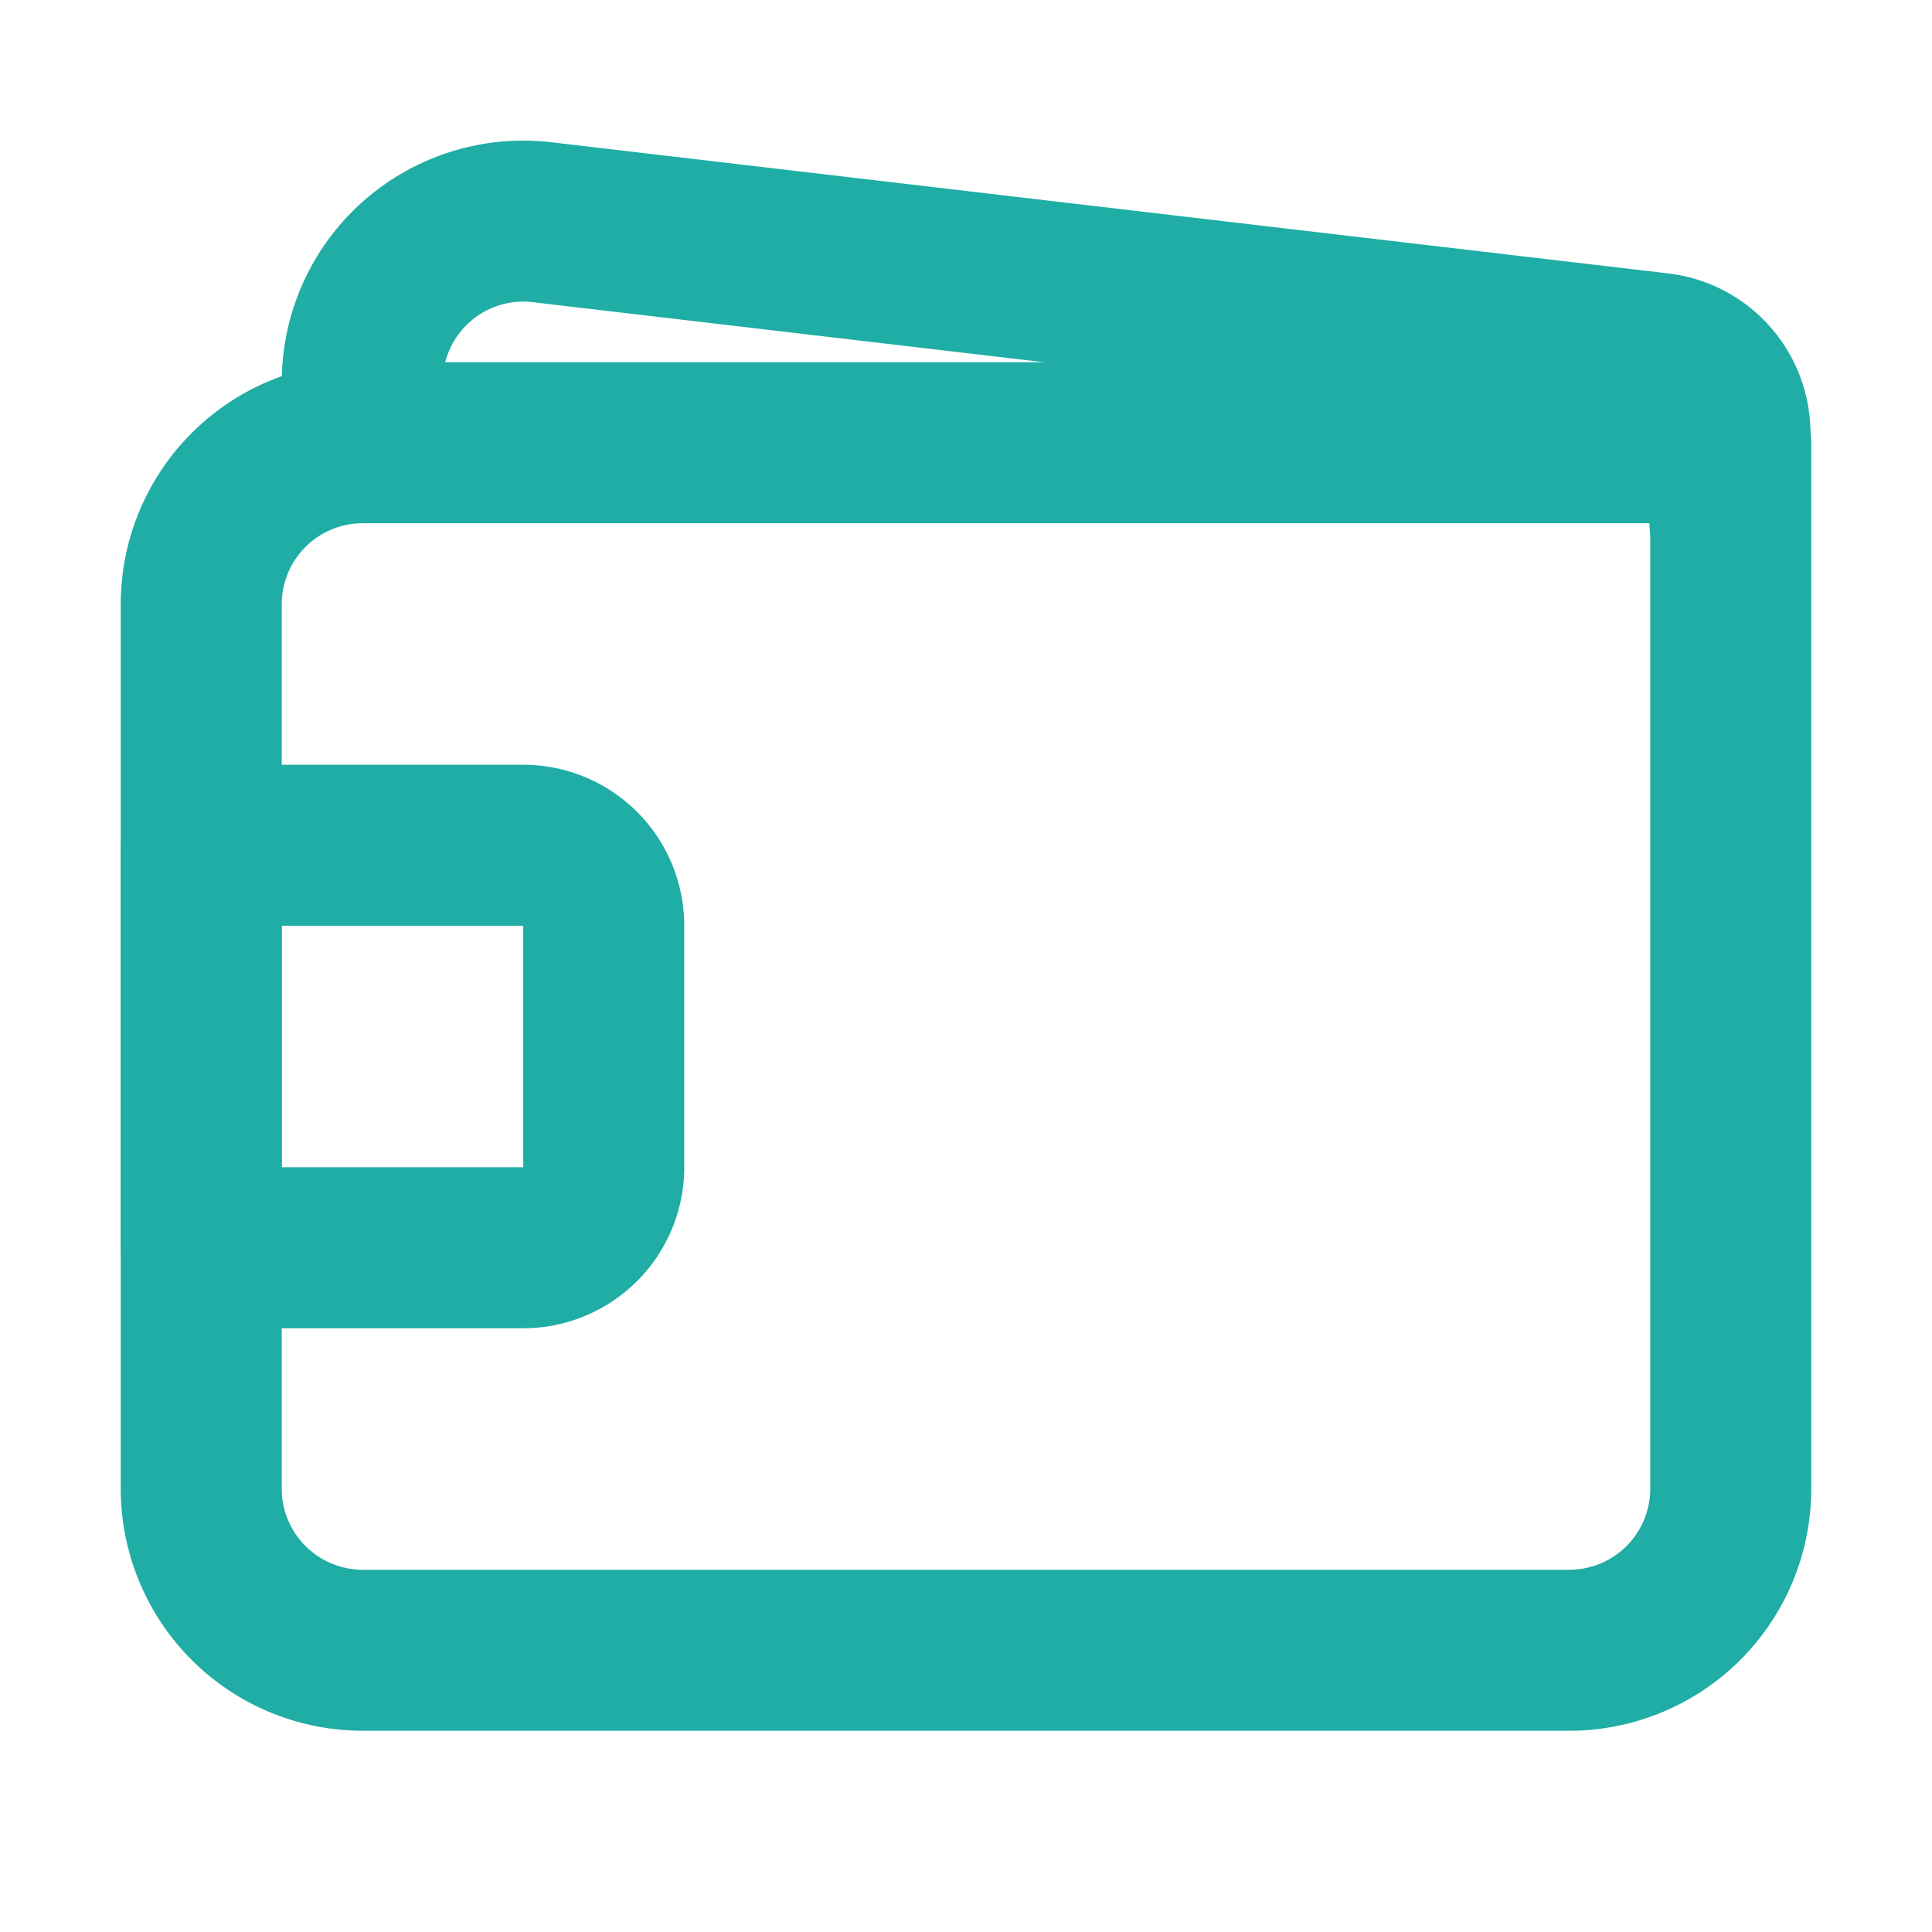 <svg id="ingresos" xmlns="http://www.w3.org/2000/svg" width="24" height="24" viewBox="0 0 24 24">
  <rect id="wrapper_121_" width="24" height="24" fill="none"/>
  <g id="Grupo_400" data-name="Grupo 400" transform="translate(2.5 2.746)">
    <path id="Trazado_986" data-name="Trazado 986" d="M211.5,1316.5h-15a2.006,2.006,0,0,1-2-2v-11a2.006,2.006,0,0,1,2-2h17v13A2.006,2.006,0,0,1,211.5,1316.5Z" transform="translate(-194.5 -1298.746)" fill="none" stroke="#1fada5" stroke-linecap="round" stroke-linejoin="round" stroke-width="2"/>
    <path id="Trazado_987" data-name="Trazado 987" d="M198.5,1311.5h-4v-5h4a1,1,0,0,1,1,1v3A1,1,0,0,1,198.5,1311.5Z" transform="translate(-194.5 -1298.746)" fill="none" stroke="#1fada5" stroke-linecap="round" stroke-linejoin="round" stroke-width="2"/>
    <path id="Trazado_988" data-name="Trazado 988" d="M196.5,1301.5v-.75a2,2,0,0,1,2.23-1.99l13.88,1.63a1,1,0,0,1,.88.99v1.11" transform="translate(-194.5 -1298.746)" fill="none" stroke="#1fada5" stroke-linecap="round" stroke-linejoin="round" stroke-width="2"/>
  </g>
</svg>
